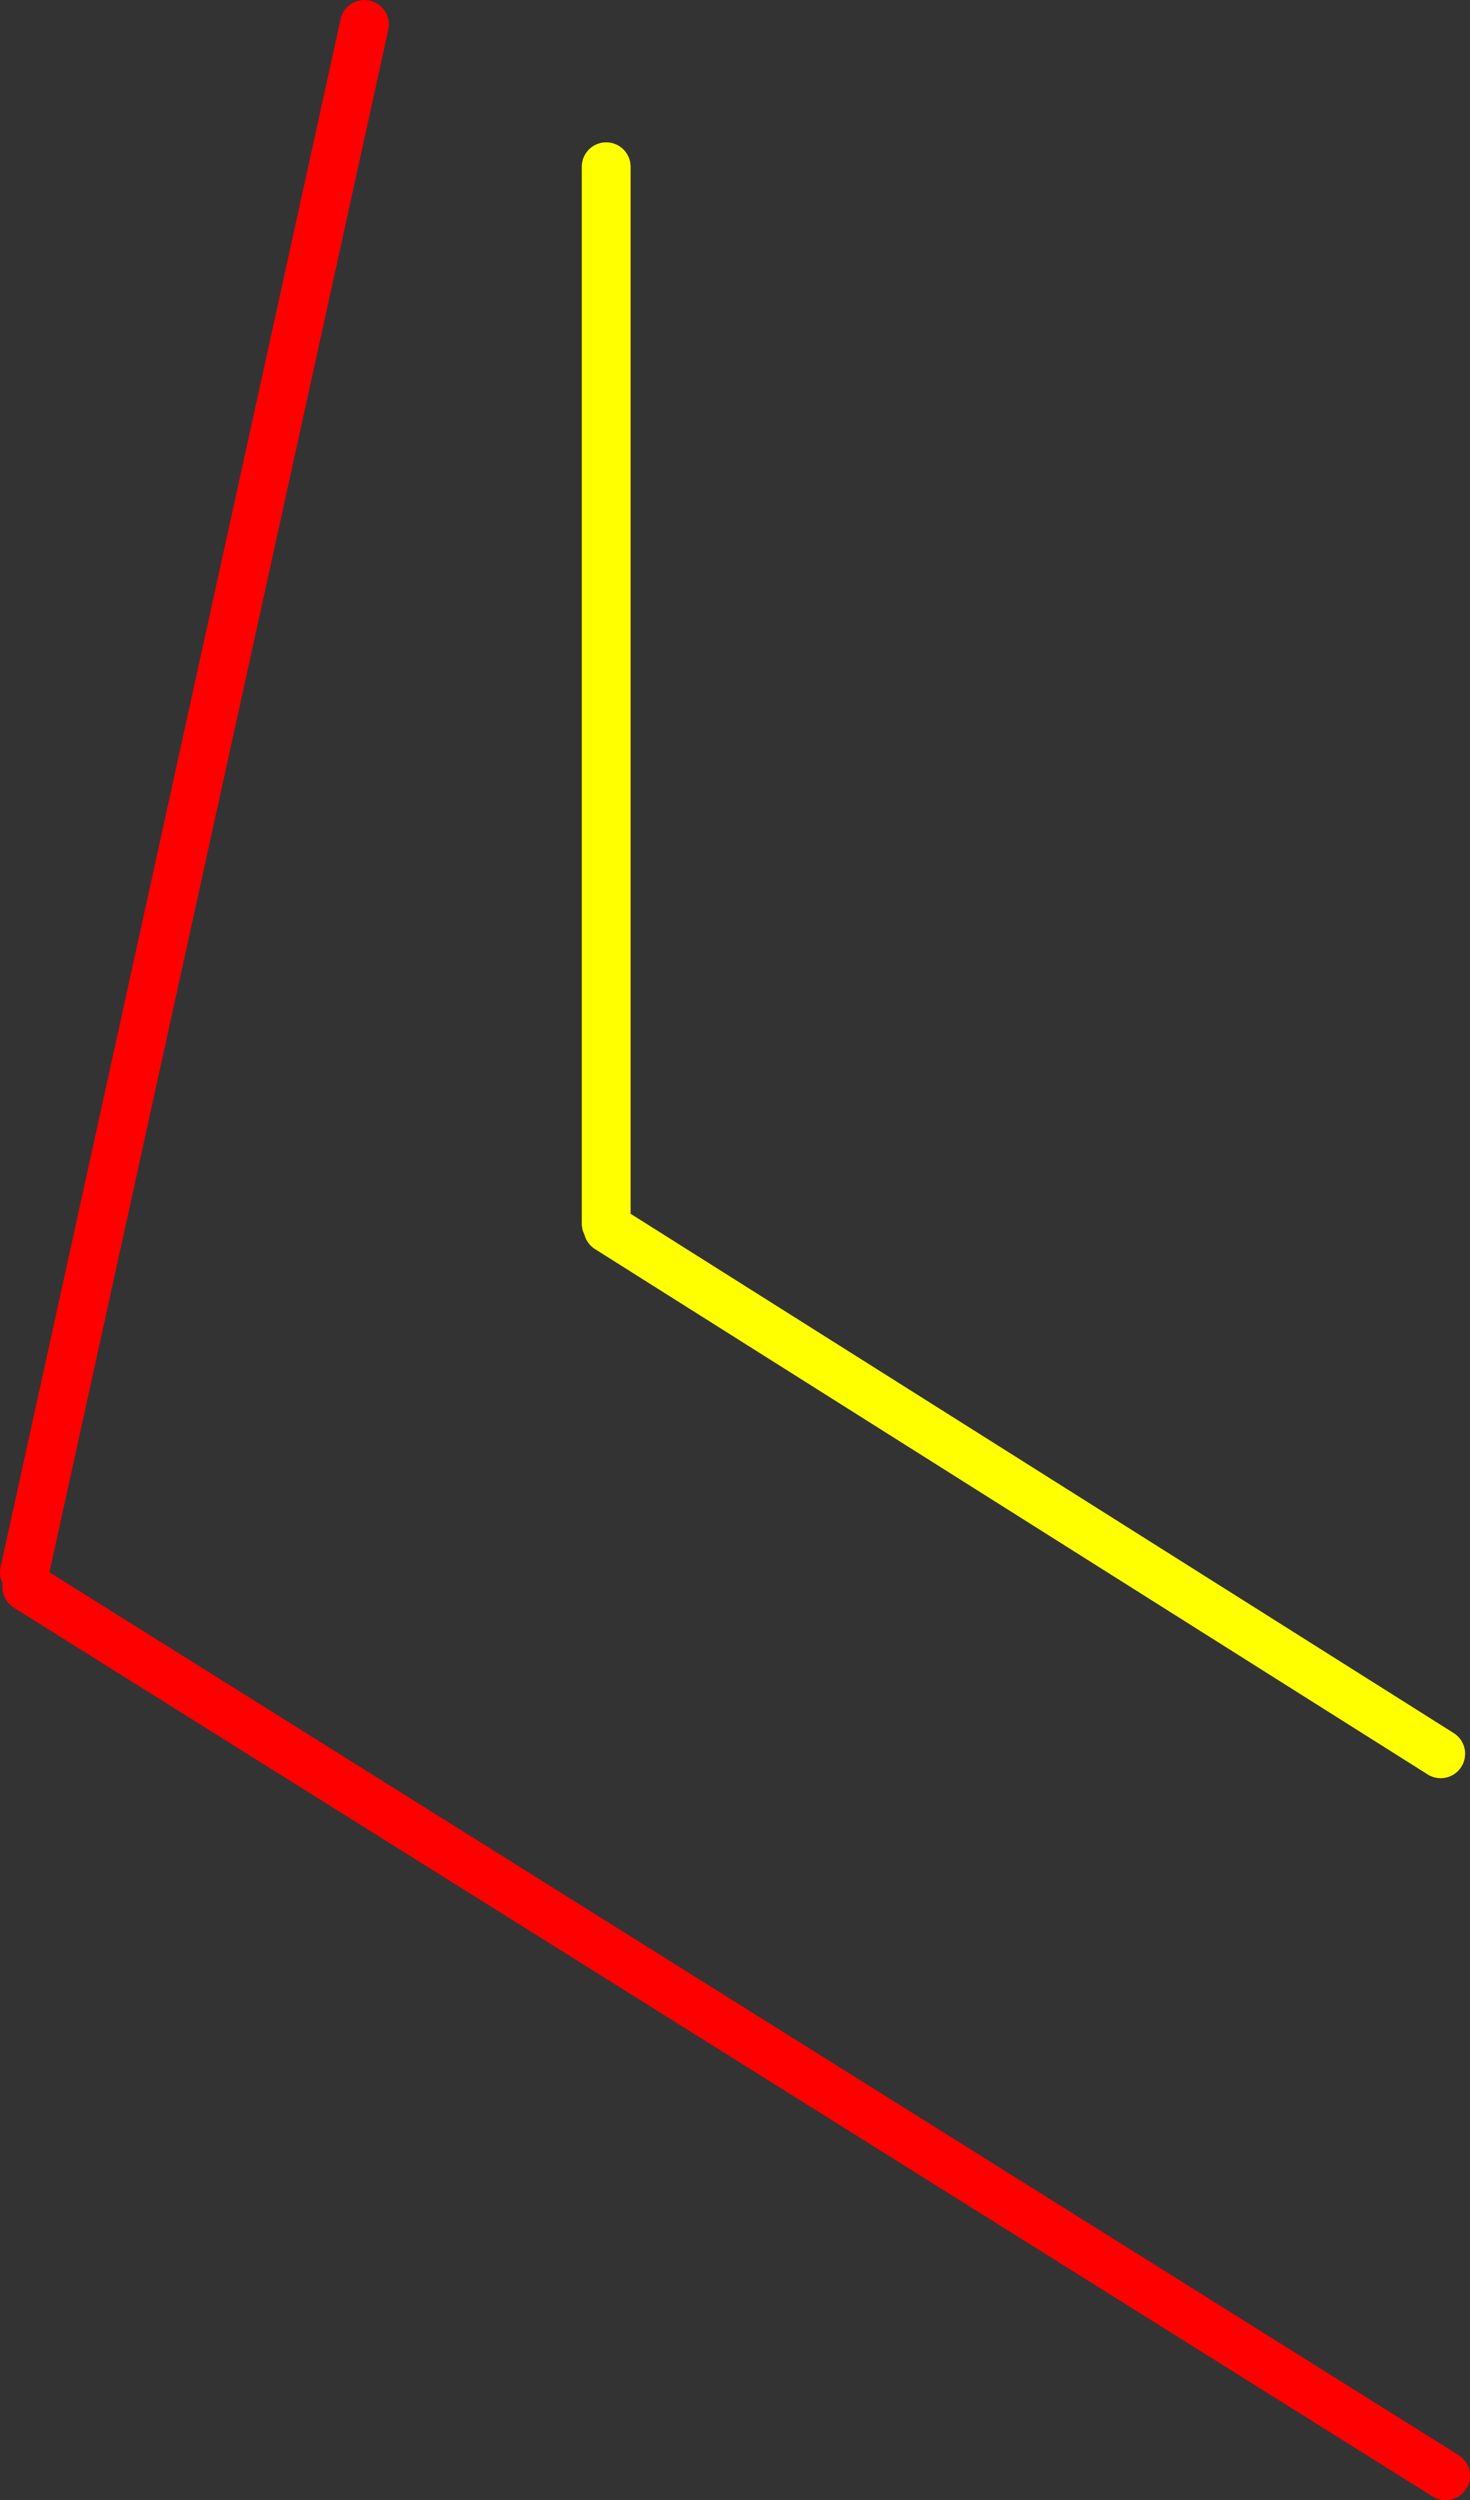 <?xml version="1.0" encoding="UTF-8" standalone="no"?>
<svg xmlns:xlink="http://www.w3.org/1999/xlink" height="204.65px" width="120.4px" xmlns="http://www.w3.org/2000/svg">
  <rect width="100%" height="100%" fill="#333333" stroke="none"/>
  <g transform="matrix(1.0, 0.0, 0.0, 1.0, 117.6, 57.4)">
    <path d="M-67.8 43.15 L0.4 86.15 M-67.95 -43.75 L-67.95 42.75" fill="none" stroke="#ffff00" stroke-linecap="round" stroke-linejoin="round" stroke-width="4.0"/>
    <path d="M-115.4 72.5 L0.8 145.25 M-115.6 71.3 L-87.75 -55.4" fill="none" stroke="#ff0000" stroke-linecap="round" stroke-linejoin="round" stroke-width="4.0"/>
  </g>
</svg>
